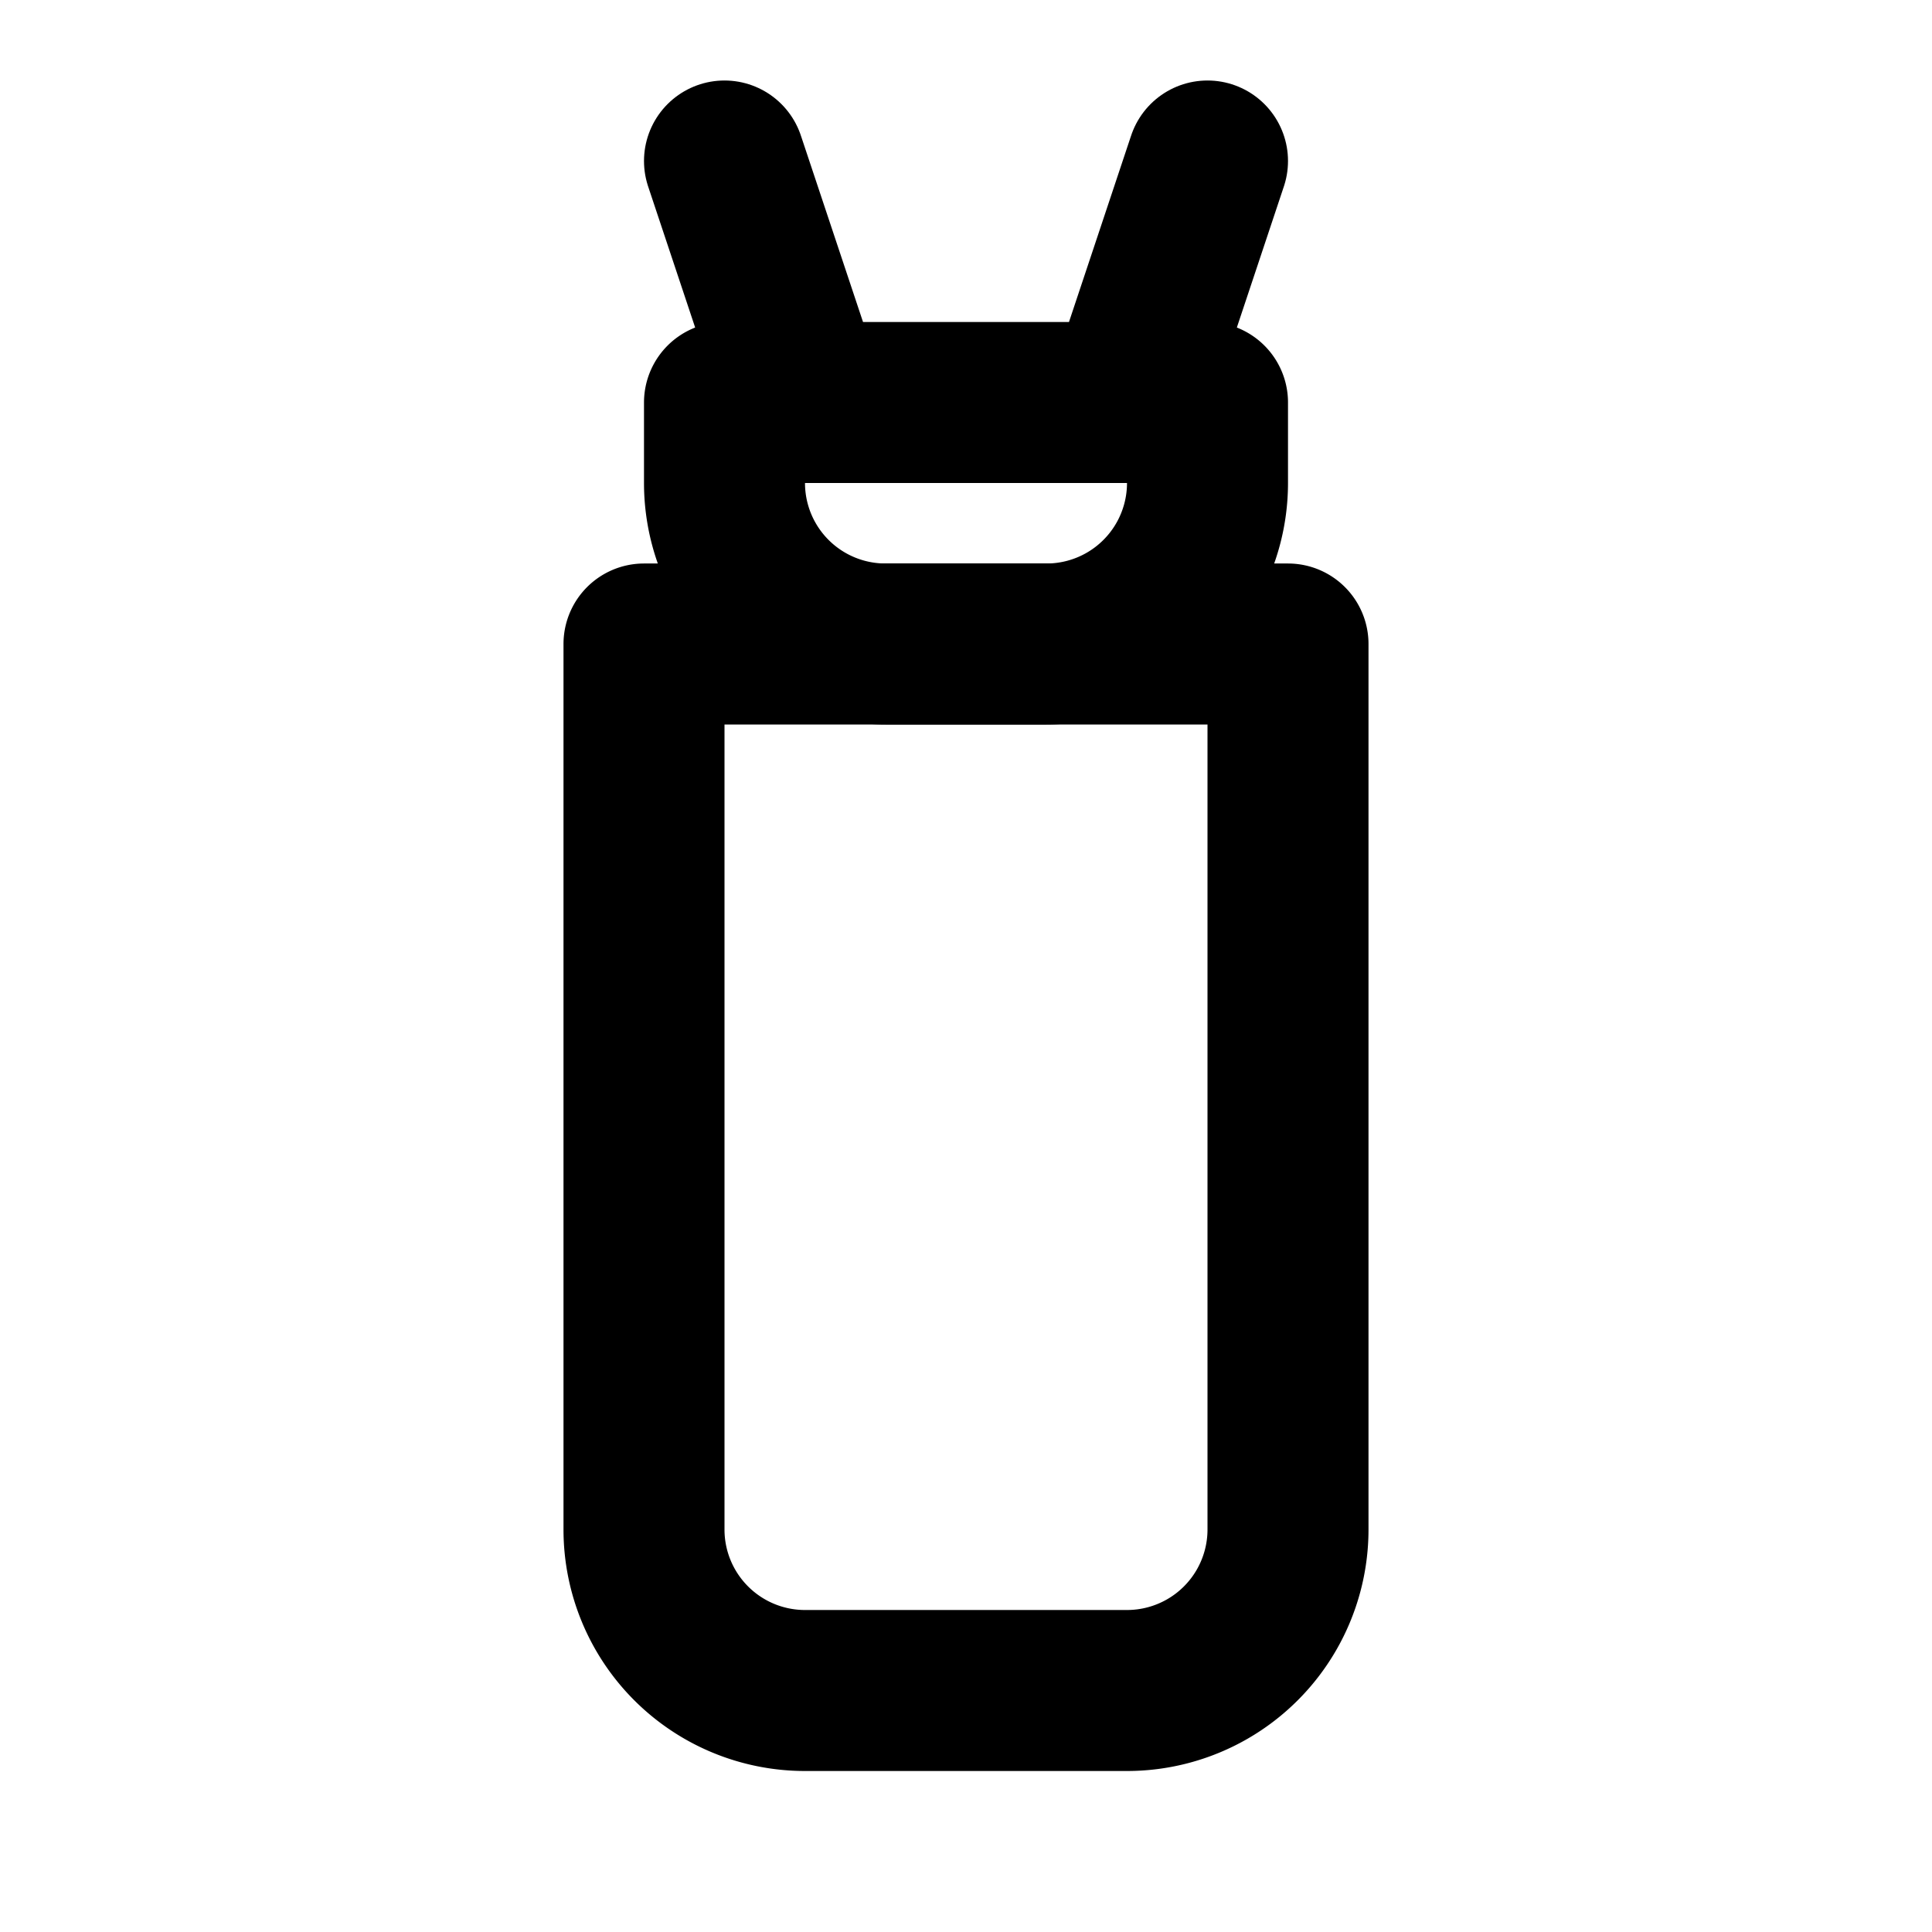 <svg xmlns="http://www.w3.org/2000/svg" width="24" height="24" viewBox="0 0 24 24" fill="none" stroke="currentColor" stroke-width="2" stroke-linecap="round" stroke-linejoin="round">
  <path d="M9 2l1 3h4l1-3" />
  <path d="M9 5v1a2 2 0 0 0 2 2h2a2 2 0 0 0 2-2v-1" />
  <path d="M8 8h8v11a2 2 0 0 1-2 2h-4a2 2 0 0 1-2-2z" />
</svg> 